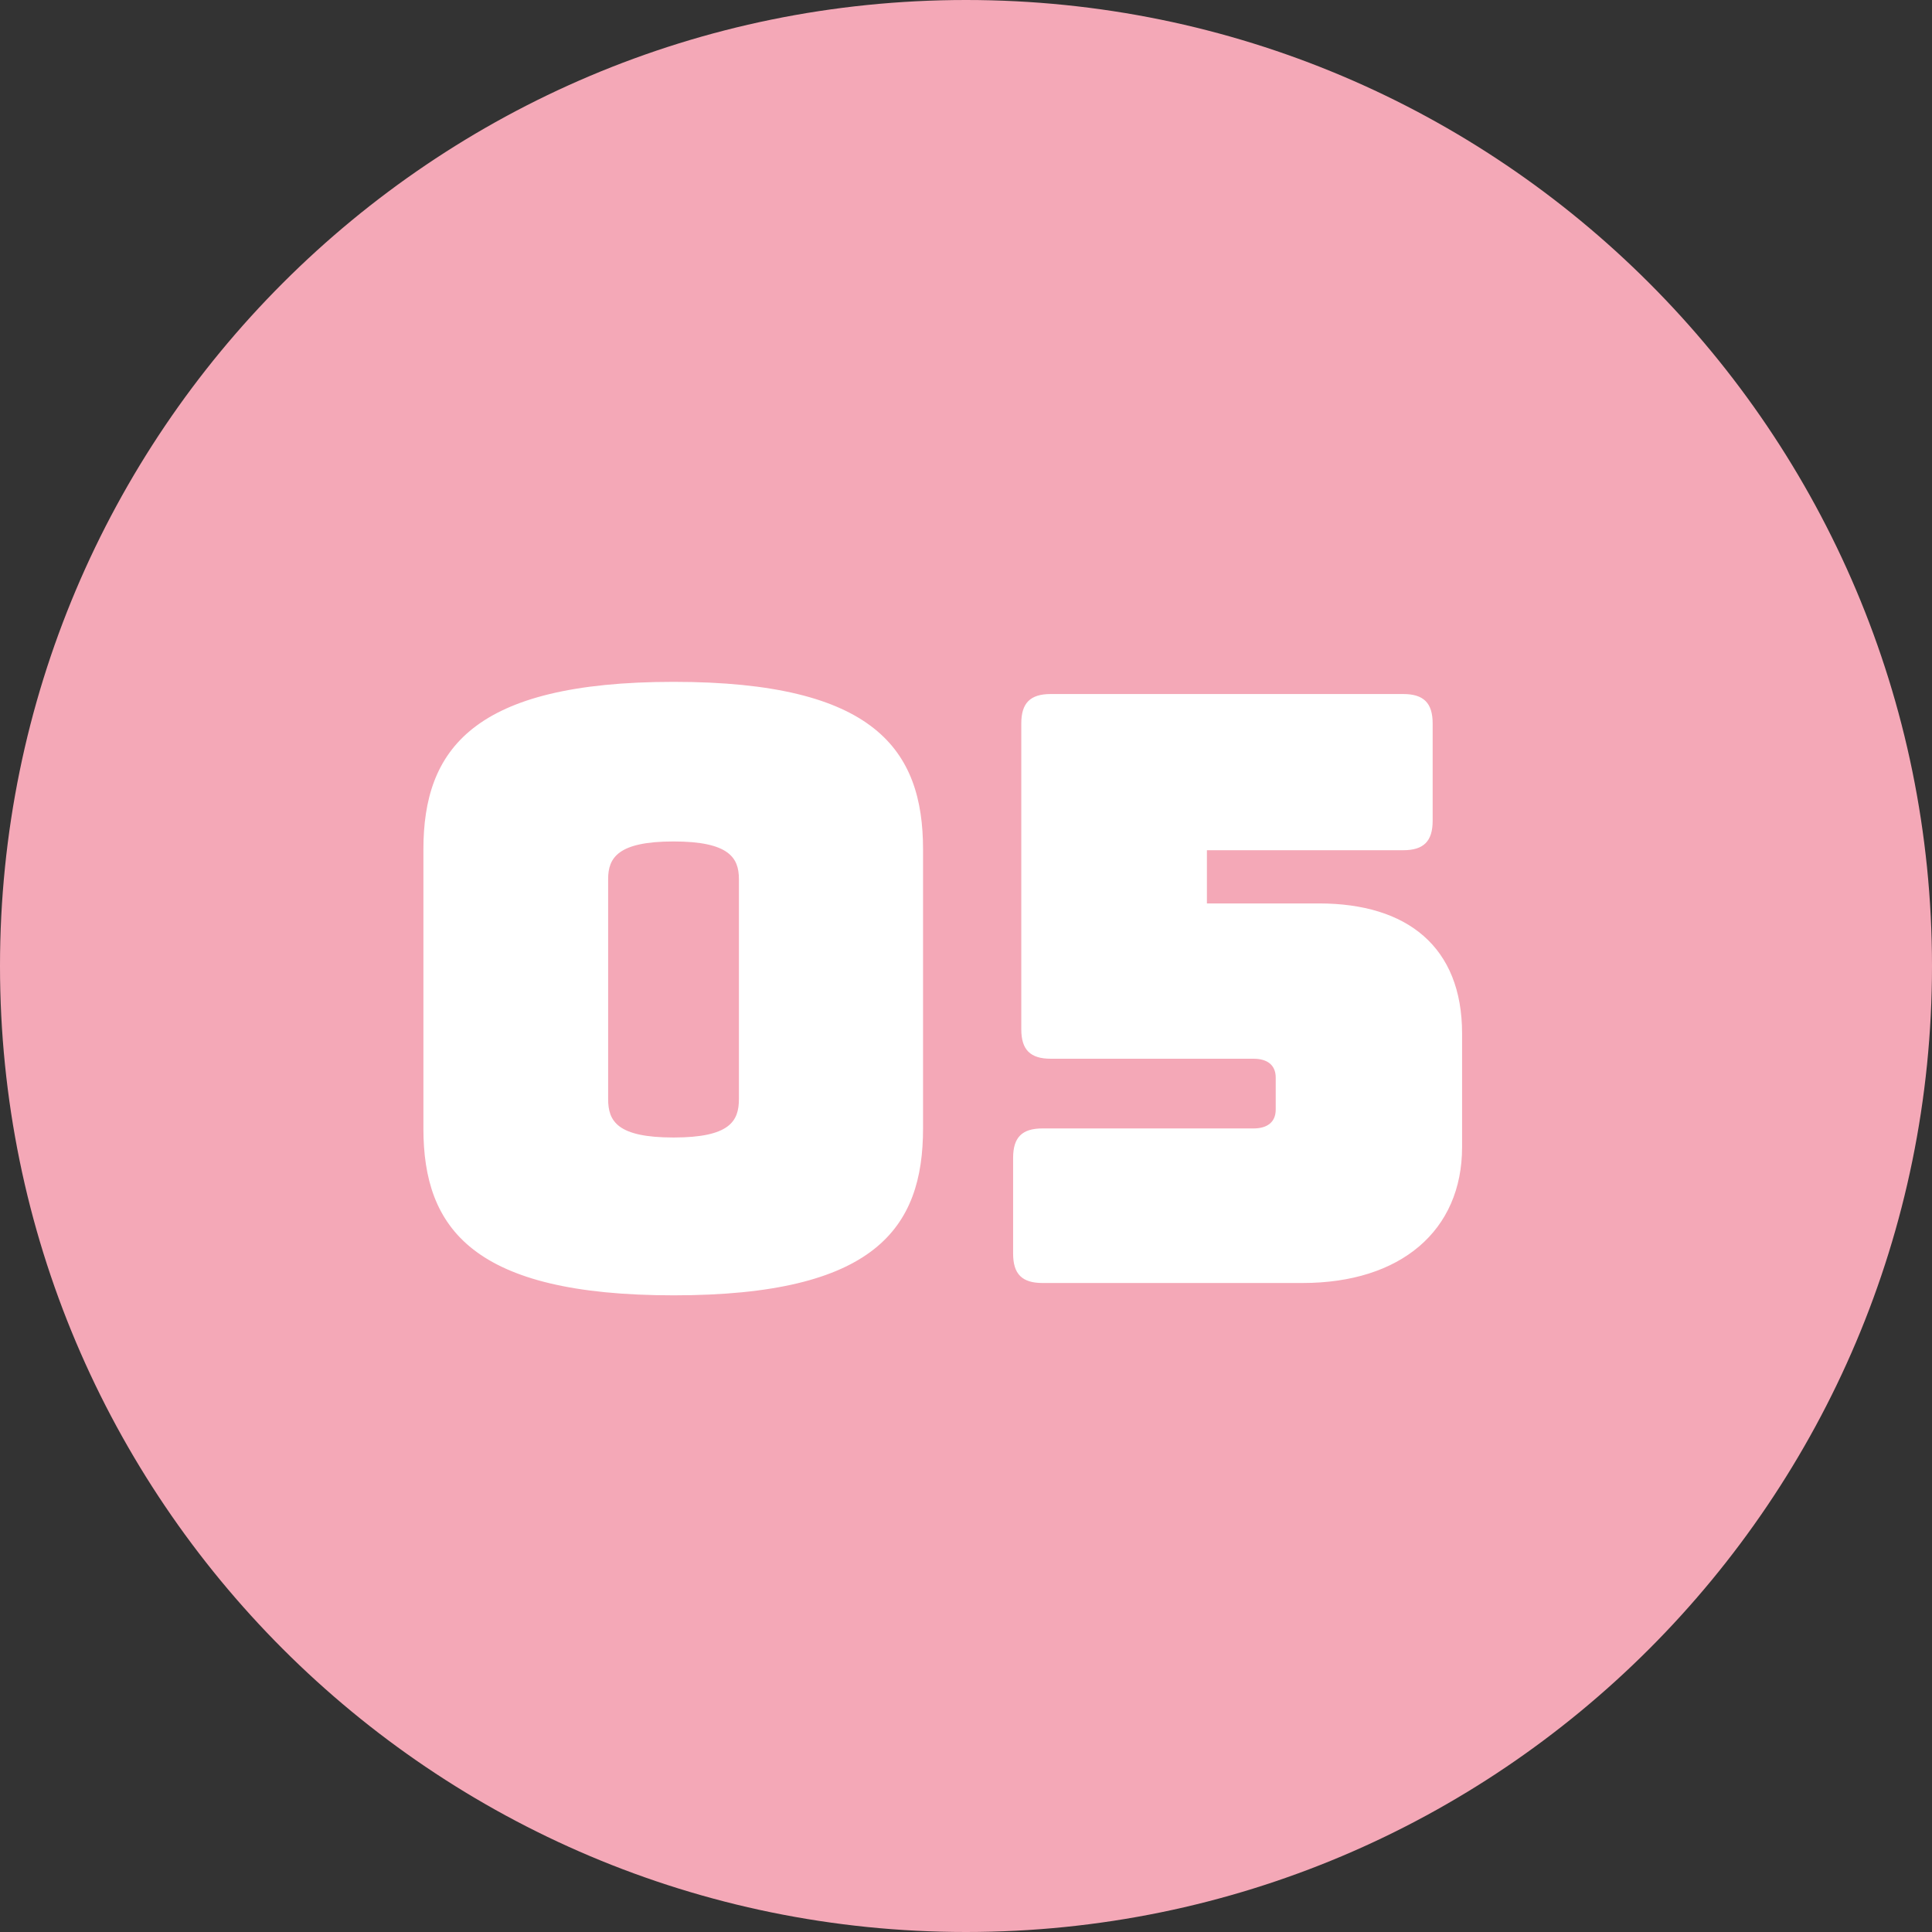 <?xml version="1.0" encoding="UTF-8"?><svg preserveAspectRatio="xMidYMid slice" width="160px" height="160px" id="Ebene_1" xmlns="http://www.w3.org/2000/svg" xmlns:xlink="http://www.w3.org/1999/xlink" viewBox="0 0 130 130"><rect x="0" y="0" width="130" height="130" fill="#333333" stroke="none"/><defs><style>.cls-1{clip-path:url(#clippath);}.cls-2{fill:none;}.cls-2,.cls-3,.cls-4{stroke-width:0px;}.cls-3{fill:#f4a8b7;}.cls-4{fill:#fff;}</style><clipPath id="clippath"><rect class="cls-2" width="130" height="130"/></clipPath></defs><g class="cls-1"><path class="cls-3" d="M65,130c35.9,0,65-29.1,65-65S100.9,0,65,0,0,29.1,0,65s29.1,65,65,65"/><path class="cls-4" d="M87.65,86.33c6.6,0,10.73-3.52,10.73-9.14v-7.65c0-5.83-3.69-8.75-9.63-8.75h-7.54v-3.58h13.21c1.38,0,1.98-.61,1.98-1.98v-6.55c0-1.38-.61-1.98-1.98-1.98h-23.72c-1.38,0-1.98.61-1.98,1.98v20.58c0,1.38.61,1.98,1.98,1.98h13.65c.88,0,1.49.39,1.49,1.27v2.15c0,.88-.61,1.27-1.49,1.27h-14.2c-1.38,0-1.98.6-1.98,1.98v6.44c0,1.38.6,1.98,1.98,1.98h17.5ZM40.92,73.95v-14.8c0-1.43.66-2.53,4.4-2.53s4.4,1.1,4.4,2.53v14.8c0,1.49-.61,2.59-4.4,2.59s-4.4-1.1-4.4-2.59M62.11,75.93v-18.77c0-6.71-3.25-11.28-16.78-11.28s-16.84,4.57-16.84,11.28v18.77c0,6.71,3.3,11.23,16.84,11.23s16.78-4.51,16.78-11.23"/></g></svg>